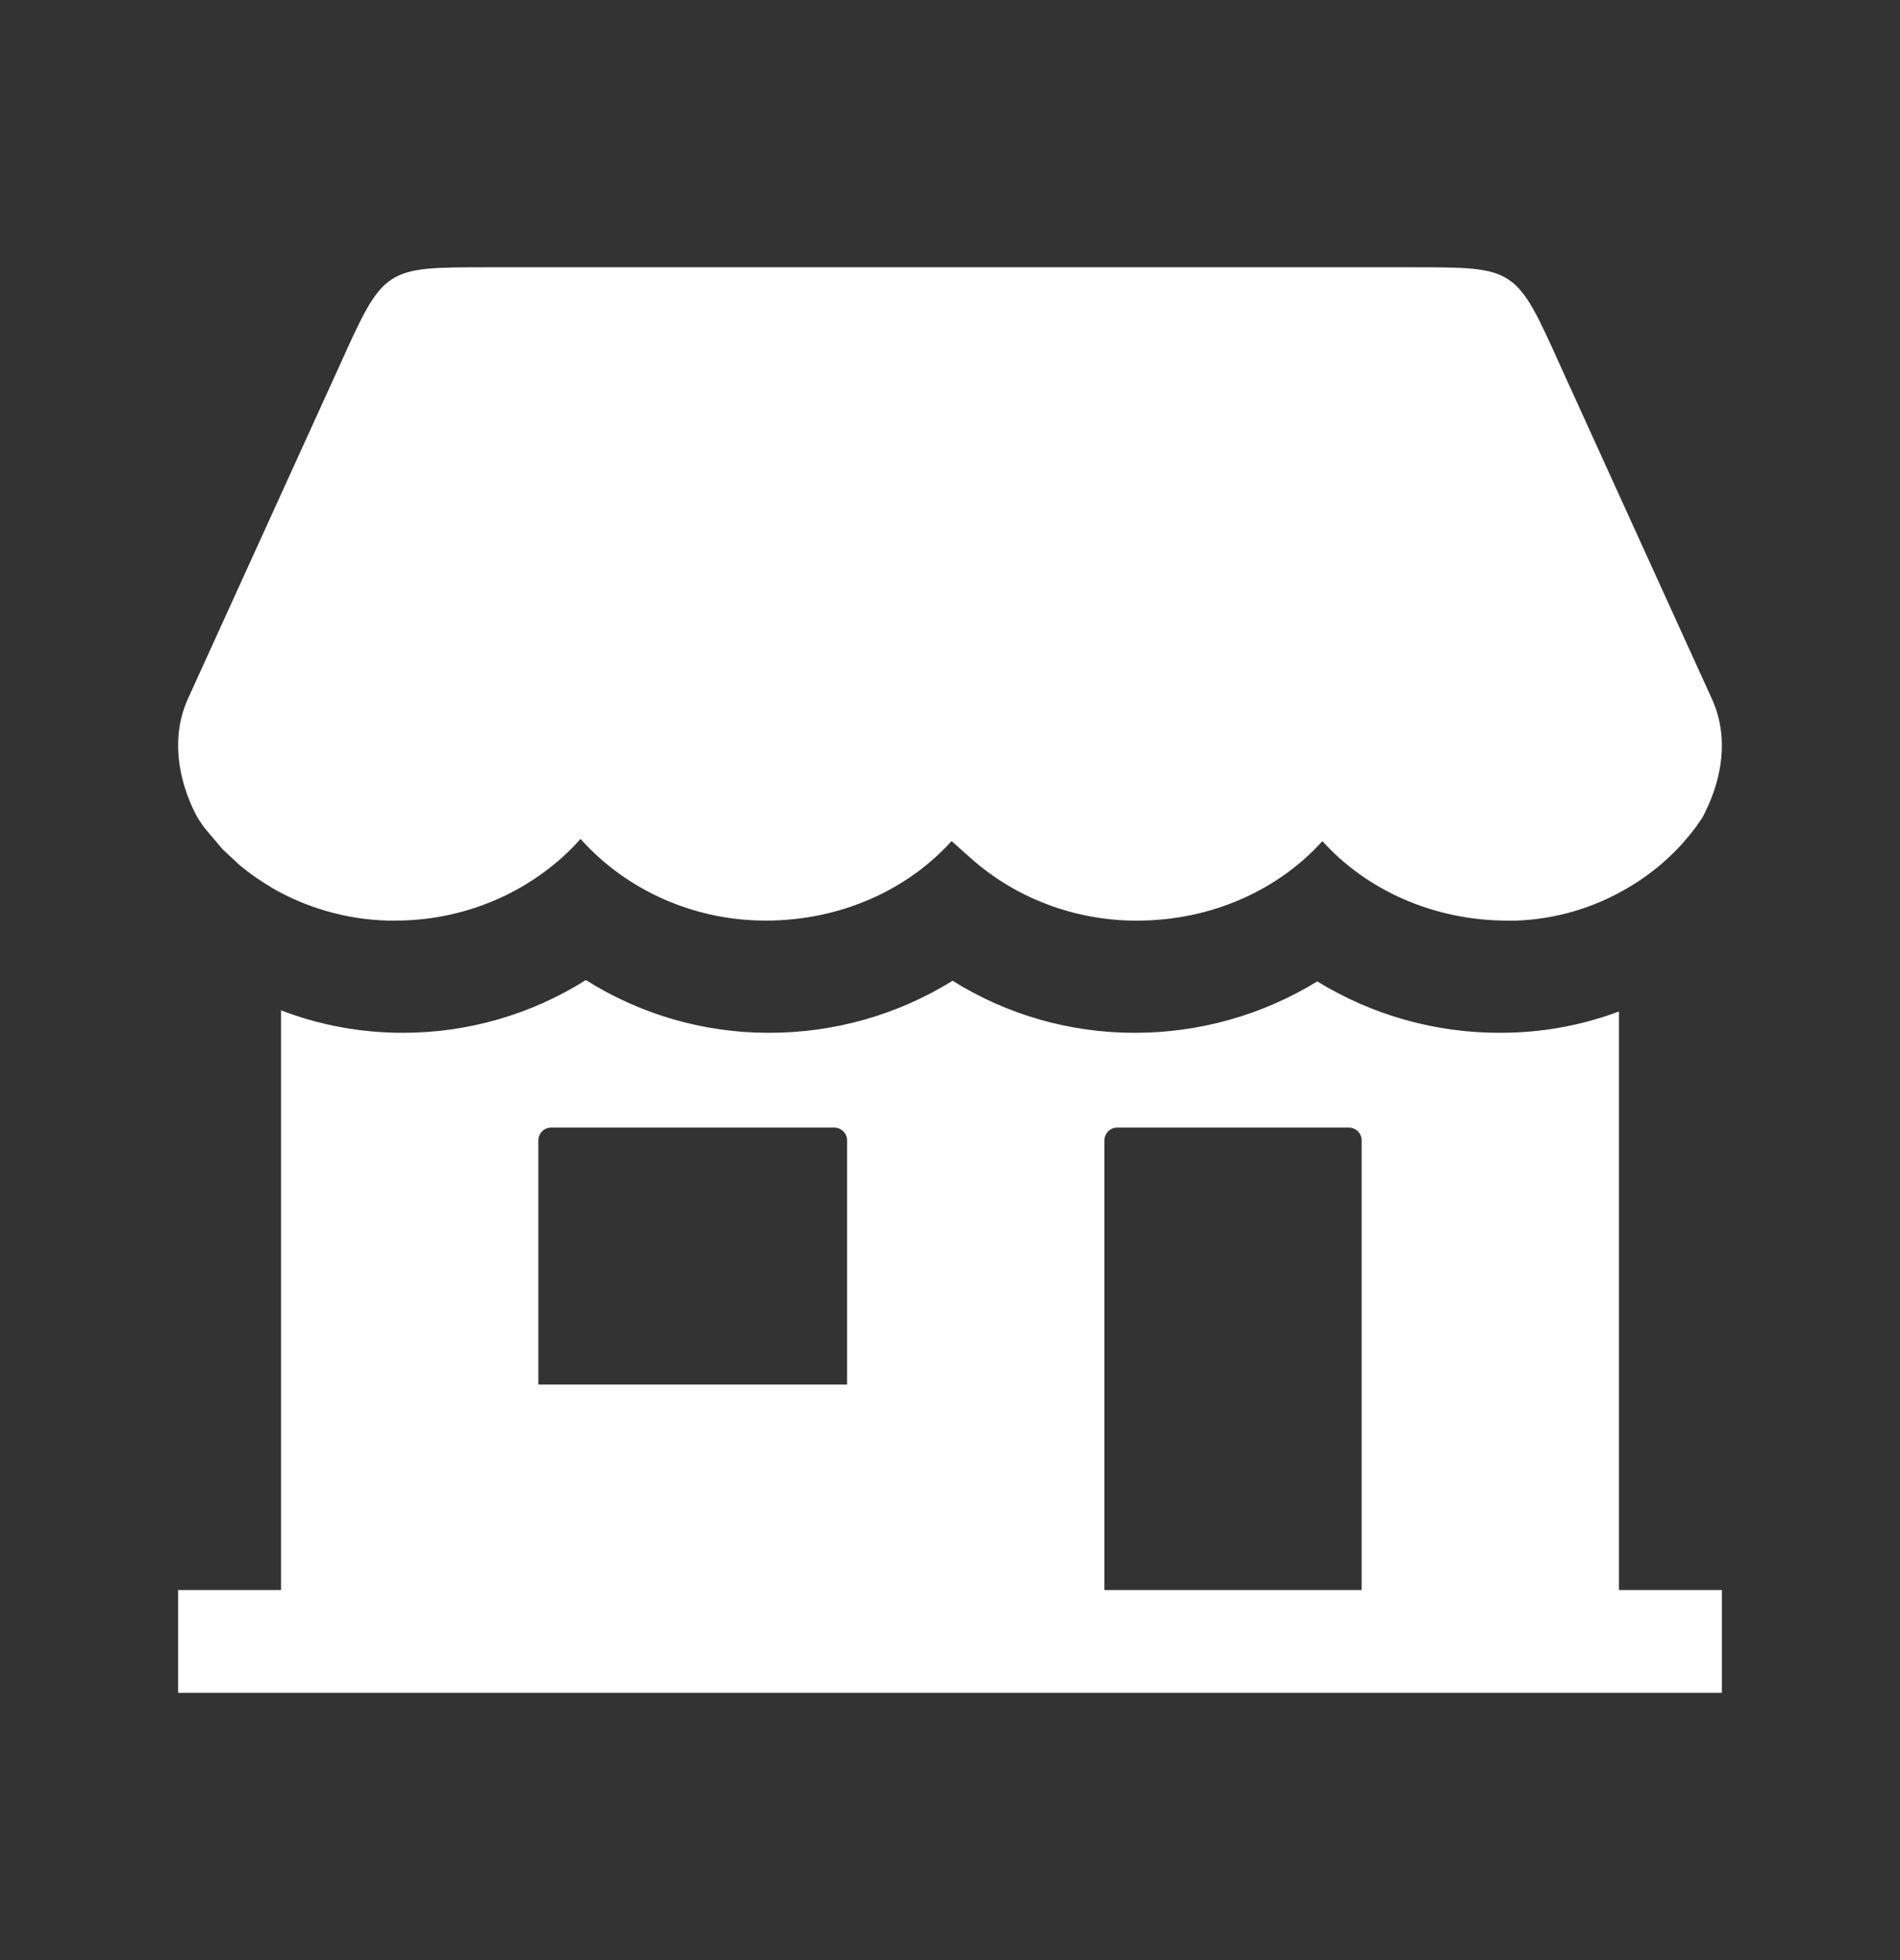 <svg width="32" height="33" viewBox="0 0 32 33" fill="none" xmlns="http://www.w3.org/2000/svg">
<rect x="0" y="0" width="32" height="33" fill="#333333" stroke="none"/>
<path d="M27.267 26.77V17.029C26.684 17.247 26.07 17.367 25.449 17.385C25.385 17.385 25.324 17.388 25.265 17.388C24.177 17.391 23.111 17.091 22.185 16.523C21.259 17.091 20.192 17.391 19.105 17.388C18.023 17.389 16.962 17.086 16.044 16.512C15.114 17.088 14.041 17.391 12.946 17.388C11.856 17.389 10.788 17.081 9.867 16.5C8.945 17.081 7.877 17.389 6.787 17.388C6.728 17.388 6.669 17.388 6.605 17.385H6.602C5.962 17.366 5.33 17.239 4.733 17.01V26.77H3V28.5H29V26.77H27.267ZM14.267 23.309H9.067V19.2C9.067 19.143 9.089 19.088 9.13 19.047C9.171 19.007 9.226 18.984 9.283 18.984H14.05C14.107 18.984 14.163 19.007 14.203 19.047C14.244 19.088 14.267 19.143 14.267 19.2V23.309ZM22.933 26.77H18.6V19.2C18.6 19.143 18.623 19.088 18.663 19.047C18.704 19.007 18.759 18.984 18.817 18.984H22.717C22.774 18.984 22.829 19.007 22.87 19.047C22.91 19.088 22.933 19.143 22.933 19.2V26.77Z" fill="white"/>
<path d="M28.814 11.727L26.286 6.173C25.533 4.5 25.533 4.5 23.8 4.5H8.199C6.466 4.5 6.466 4.5 5.711 6.173L3.182 11.727C2.695 12.742 3.339 13.784 3.339 13.784L3.362 13.819C3.384 13.853 3.423 13.91 3.449 13.943C3.455 13.949 3.46 13.957 3.465 13.963L3.748 14.297L4.036 14.566L4.059 14.585C4.219 14.716 4.39 14.835 4.57 14.939V14.942C5.16 15.286 5.831 15.478 6.52 15.499H6.654C7.696 15.501 8.701 15.122 9.465 14.438C9.575 14.339 9.68 14.235 9.777 14.124C9.876 14.234 9.98 14.339 10.091 14.438C10.855 15.122 11.859 15.501 12.901 15.499C14.162 15.499 15.289 14.977 16.023 14.164C16.024 14.162 16.026 14.162 16.027 14.162C16.029 14.162 16.03 14.162 16.031 14.164L16.338 14.438C17.102 15.123 18.107 15.502 19.149 15.5C20.411 15.5 21.538 14.977 22.272 14.161C23.007 14.977 24.134 15.5 25.396 15.5H25.531C26.203 15.476 26.856 15.283 27.427 14.941C27.479 14.911 27.528 14.88 27.578 14.848C27.963 14.598 28.298 14.282 28.567 13.917L28.675 13.76C28.724 13.653 29.282 12.699 28.814 11.727Z" fill="white"/>
</svg>
